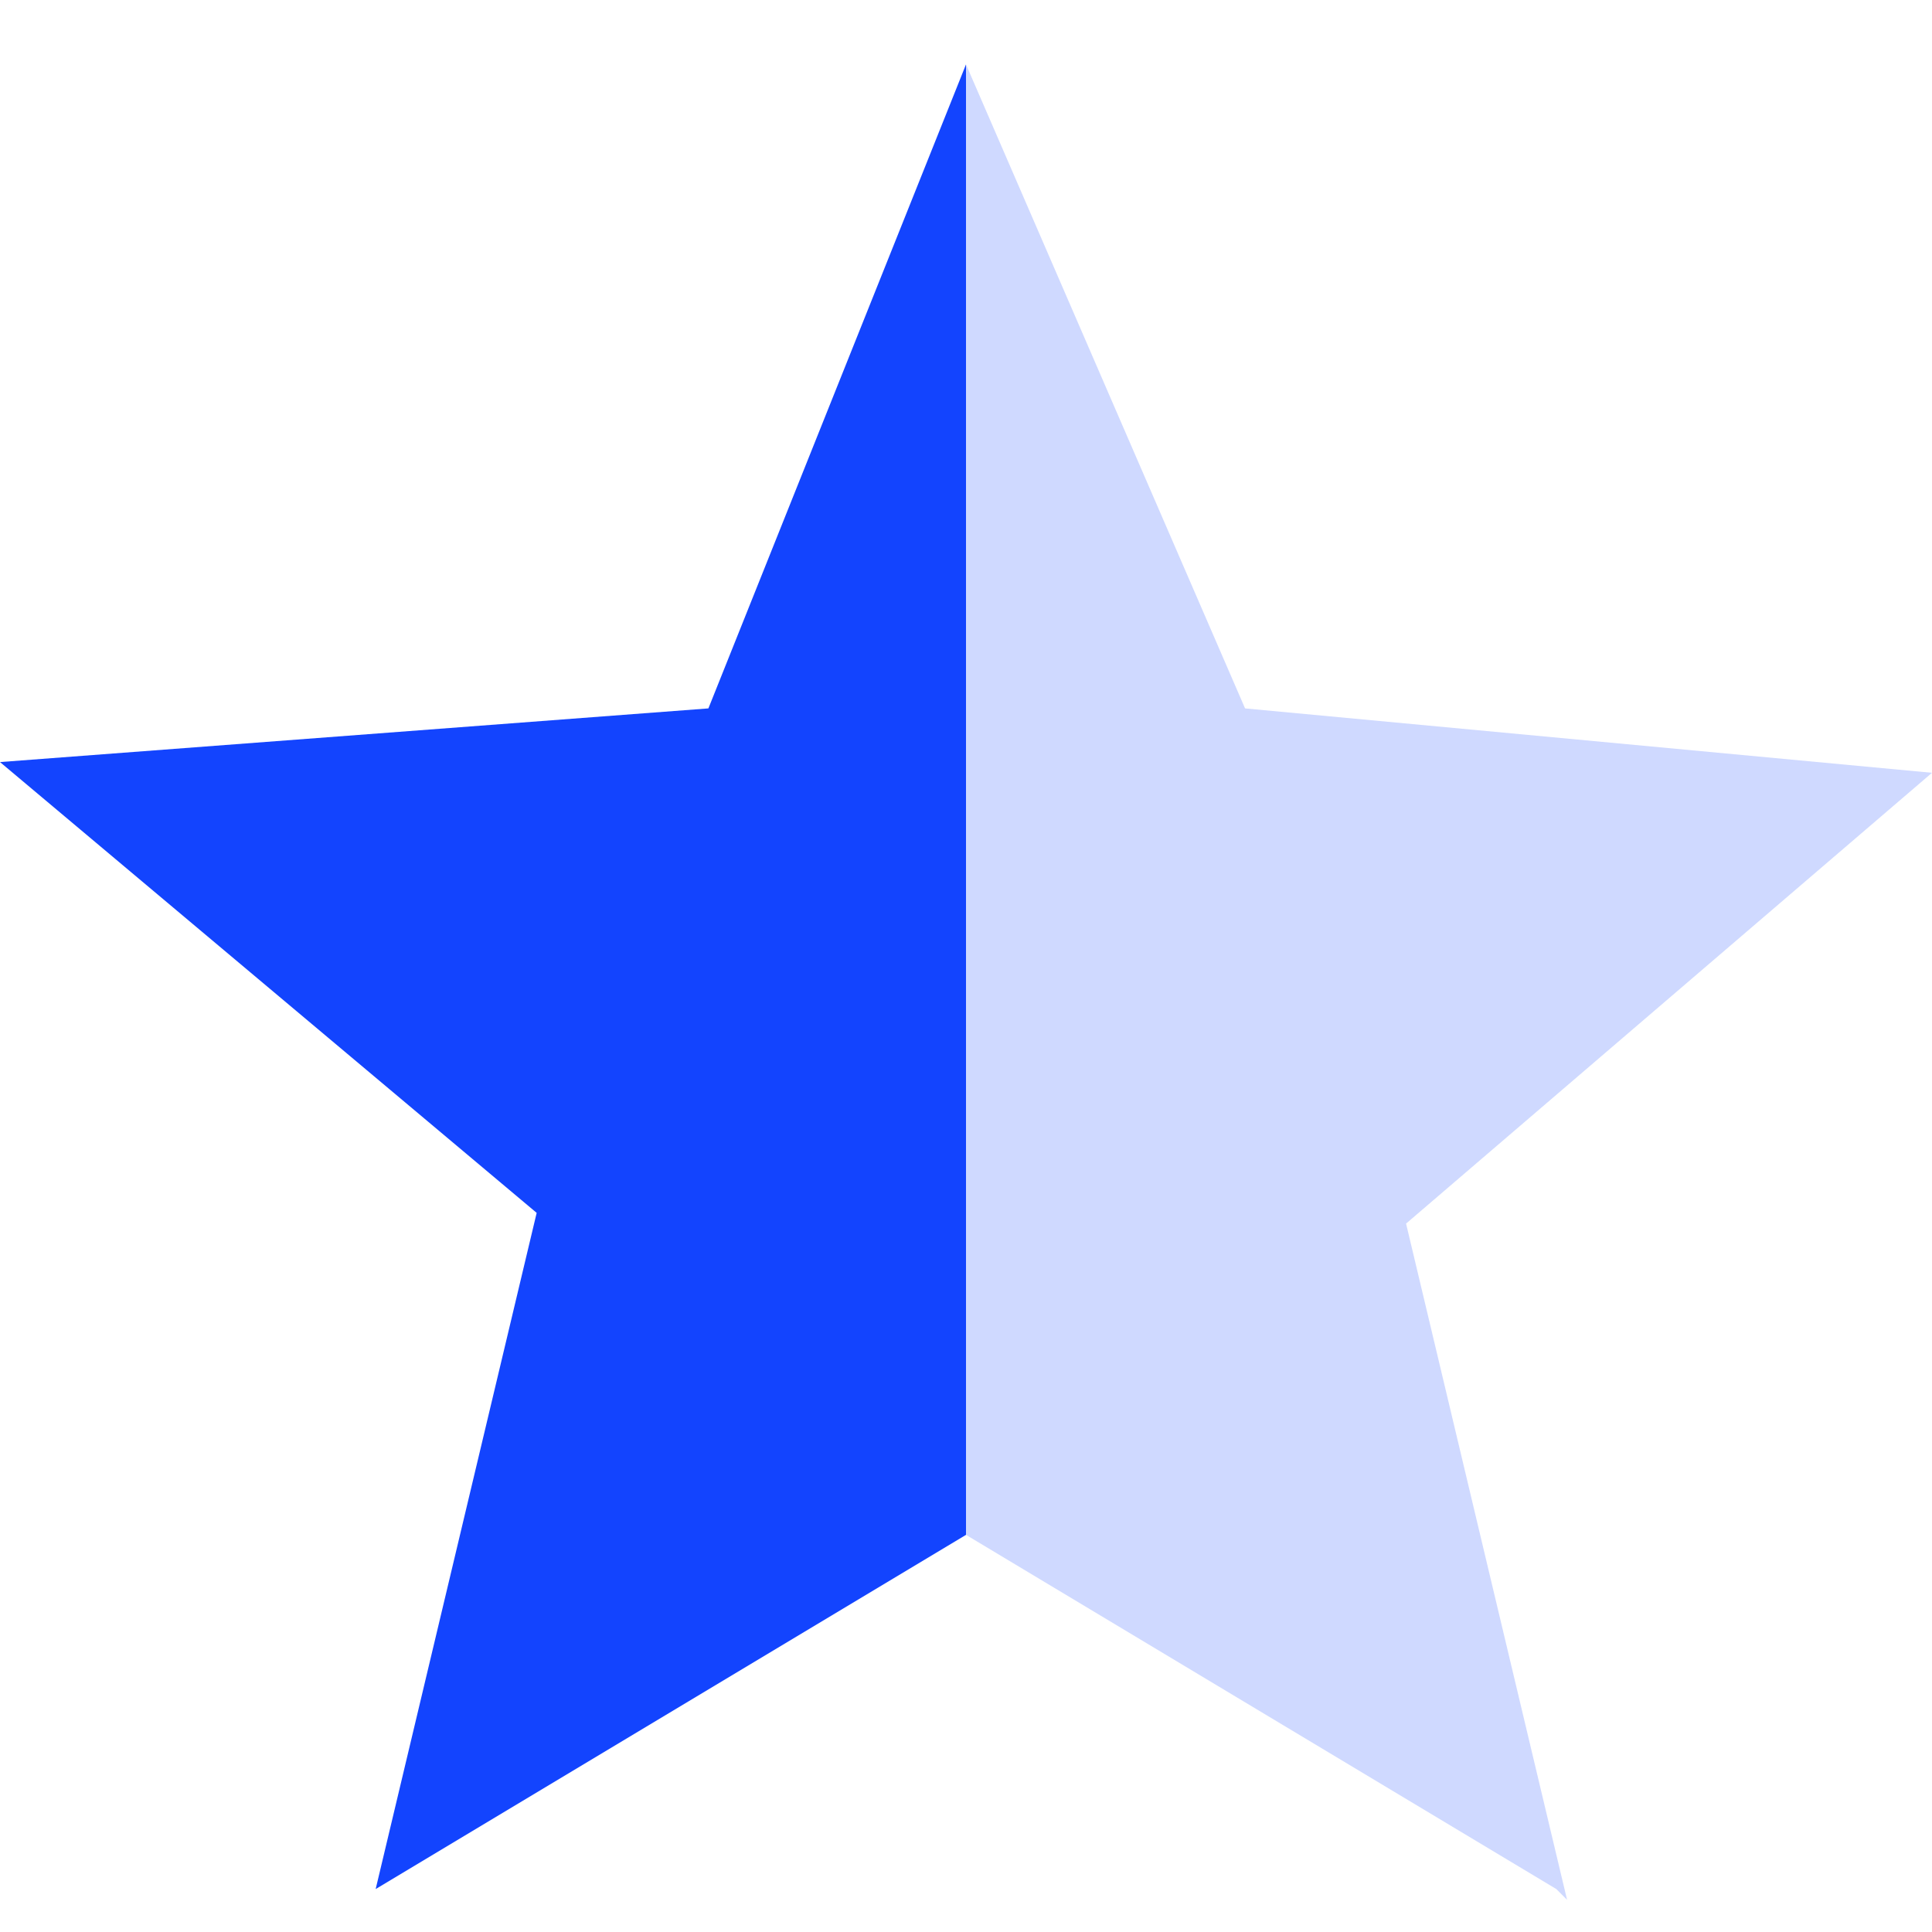<?xml version="1.0" encoding="UTF-8"?>
<svg id="Layer_1" xmlns="http://www.w3.org/2000/svg" version="1.1" viewBox="0 0 18 18">
  <!-- Generator: Adobe Illustrator 29.0.0, SVG Export Plug-In . SVG Version: 2.1.0 Build 186)  -->
  <defs>
    <style>
      .st0, .st1 {
        fill: #1344fe;
      }

      .st1 {
        opacity: .2;
      }
    </style>
  </defs>
  <polygon class="st1" points="13.1 11.4 14.6 17.7 14.5 17.6 9 14.3 9 14.3 9 .6 11.6 6.6 18 7.2 13.1 11.4"/>
  <polygon class="st0" points="9 .6 9 14.3 3.5 17.6 5 11.3 0 7.1 6.6 6.6 9 .6"/>
</svg>